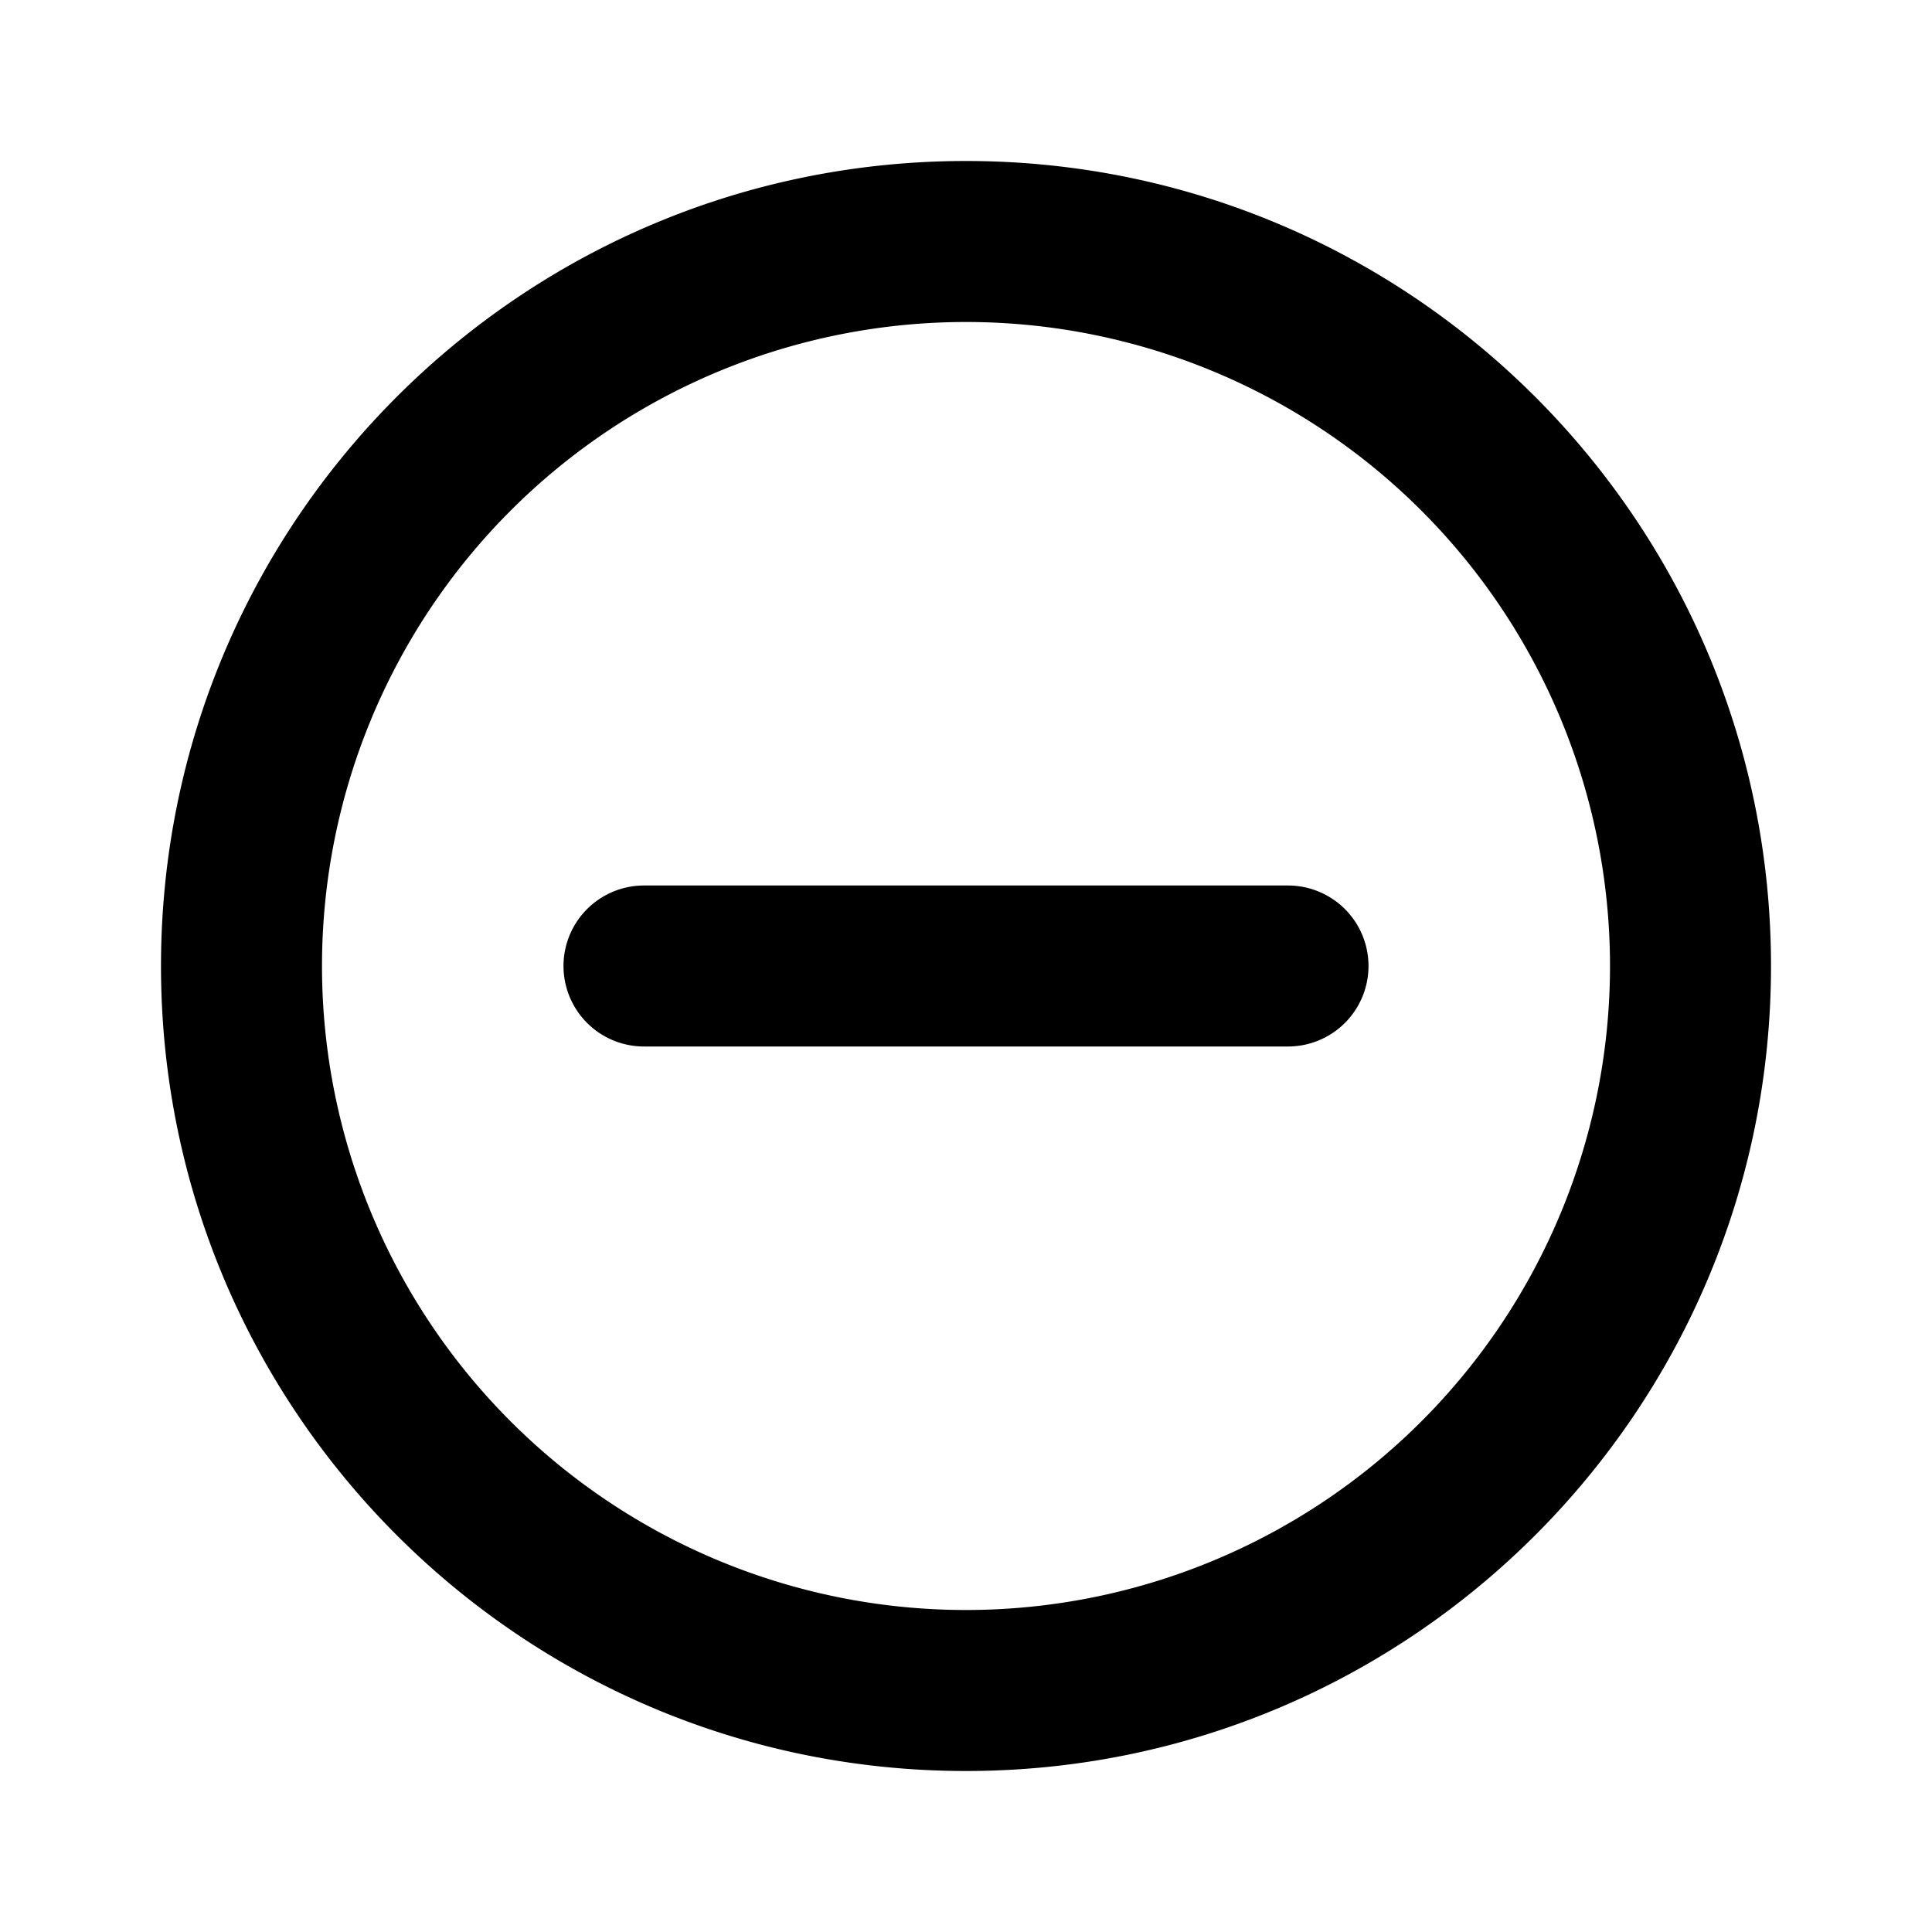<svg xmlns="http://www.w3.org/2000/svg" fill="none" viewBox="0 0 24 24"><path fill="currentColor" d="M12 4a8 8 0 1 0 0 16 8 8 0 0 0 0-16M2 12C2 6.477 6.478 2 12 2s10 4.478 10 10-4.477 10-10 10S2 17.523 2 12"/><path fill="currentColor" d="M7 12a1 1 0 0 1 1-1h8a1 1 0 0 1 0 2H8a1 1 0 0 1-1-1"/></svg>